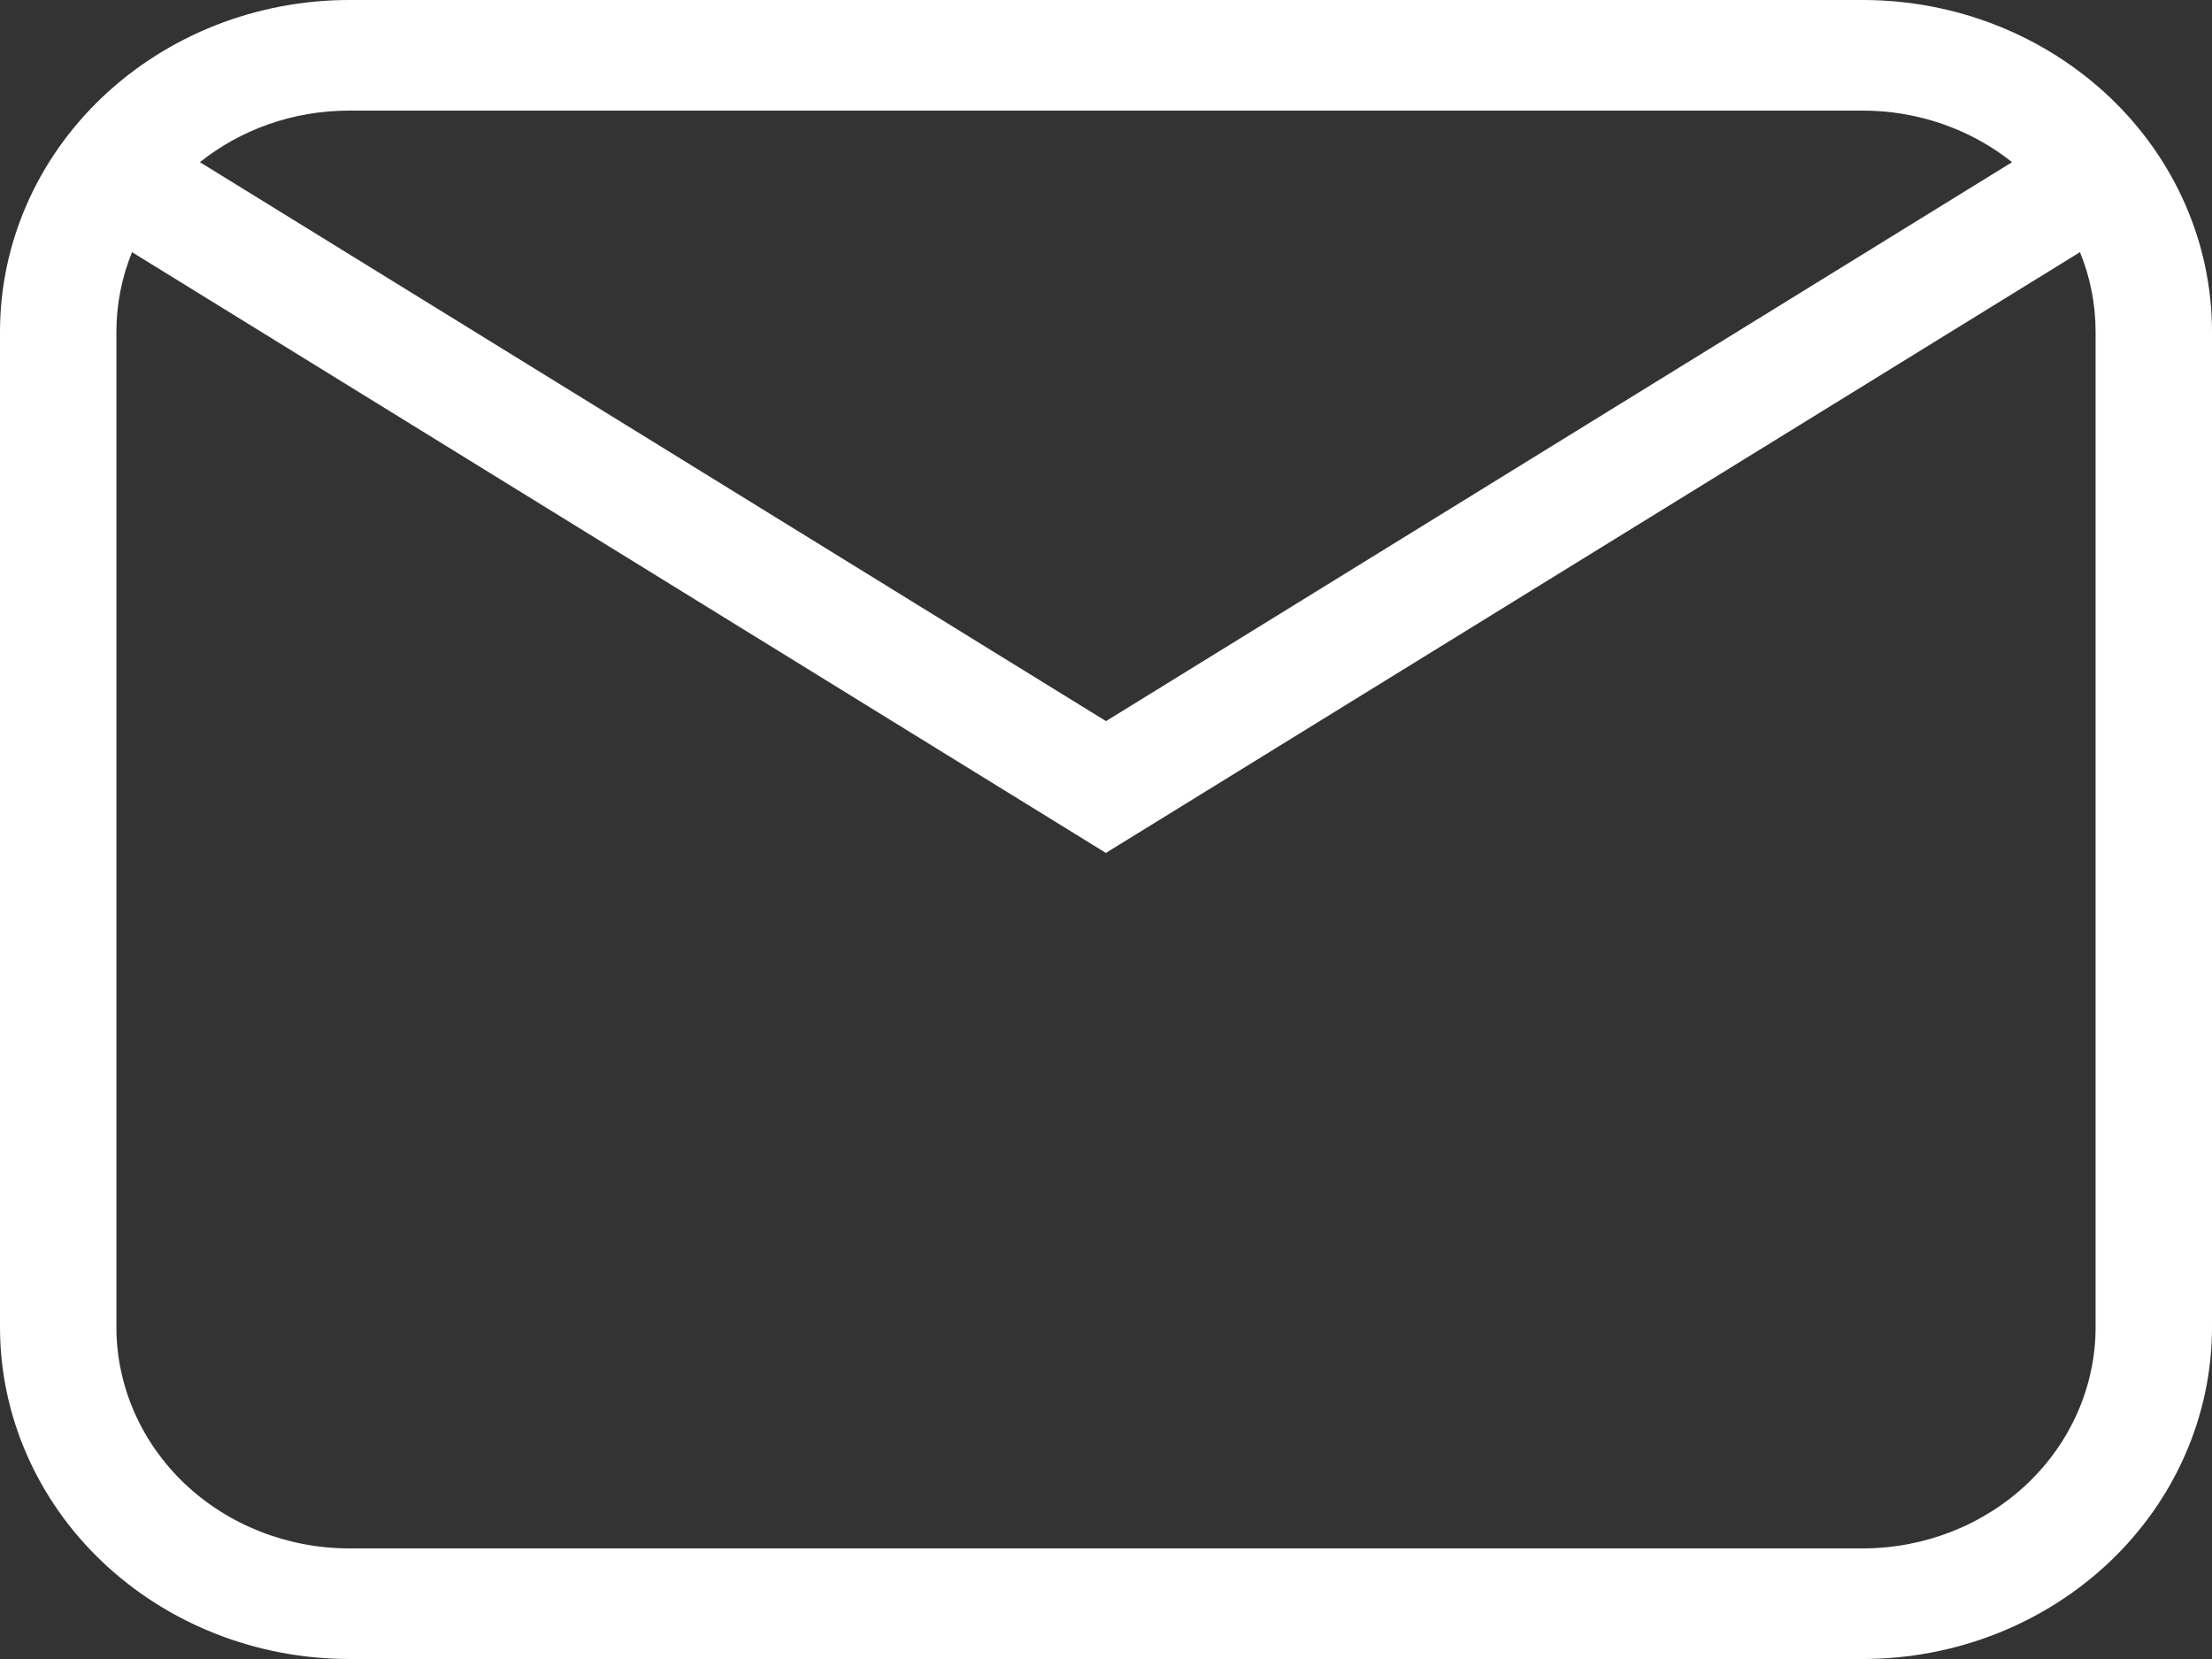 <svg width="16" height="12" viewBox="0 0 16 12" fill="none" xmlns="http://www.w3.org/2000/svg">
<rect x="0" y="0" width="16" height="12" fill="#333333" stroke="none"/>
<path d="M2.526 0H13.474C14.144 0 14.786 0.253 15.26 0.703C15.734 1.153 16 1.763 16 2.4V9.6C16 10.236 15.734 10.847 15.26 11.297C14.786 11.747 14.144 12 13.474 12H2.526C1.856 12 1.214 11.747 0.74 11.297C0.266 10.847 0 10.236 0 9.6V2.4C0 1.763 0.266 1.153 0.74 0.703C1.214 0.253 1.856 0 2.526 0ZM2.526 0.8C2.115 0.8 1.738 0.94 1.446 1.173L8 5.216L14.554 1.173C14.251 0.932 13.869 0.8 13.474 0.8H2.526ZM8 6.17L0.955 1.824C0.88 2.008 0.842 2.203 0.842 2.4V9.6C0.842 10.024 1.02 10.431 1.335 10.731C1.651 11.031 2.08 11.2 2.526 11.2H13.474C13.92 11.2 14.349 11.031 14.665 10.731C14.98 10.431 15.158 10.024 15.158 9.6V2.4C15.158 2.197 15.118 2.002 15.045 1.824L8 6.169V6.17Z" fill="white"/>
</svg>
